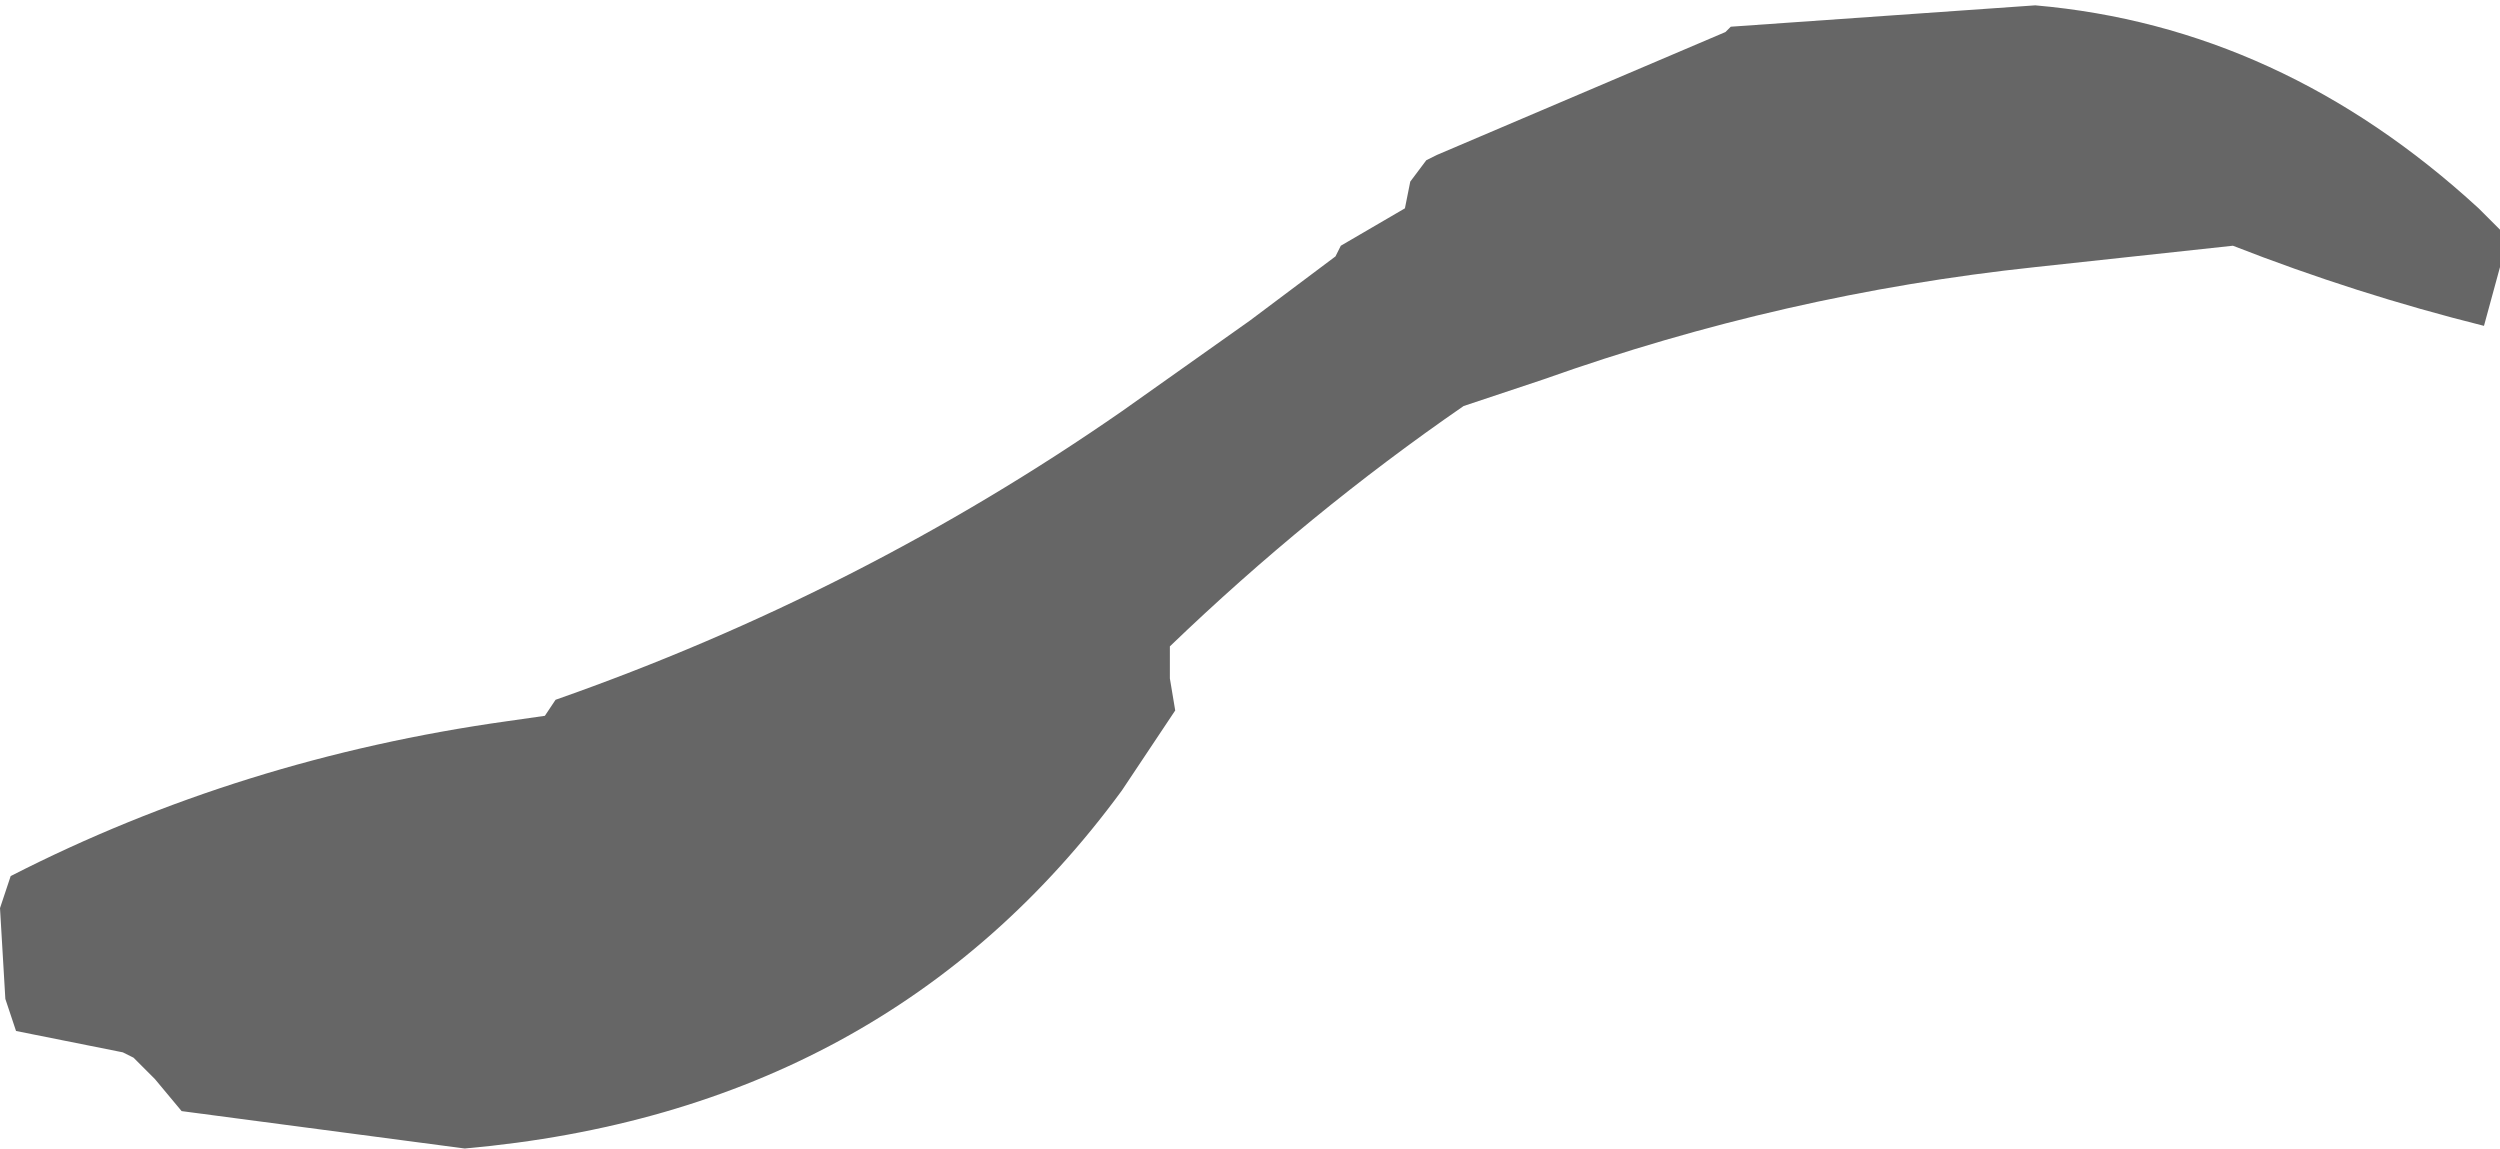 <?xml version="1.0" encoding="UTF-8" standalone="no"?>
<svg xmlns:xlink="http://www.w3.org/1999/xlink" height="10.75px" width="23.4px" xmlns="http://www.w3.org/2000/svg">
  <g transform="matrix(1.0, 0.0, 0.0, 1.0, 11.7, 5.35)">
    <path d="M4.5 -5.1 L7.35 -5.3 Q9.65 -5.1 11.5 -3.4 L11.7 -3.2 11.7 -2.85 11.55 -2.3 Q10.35 -2.6 9.2 -3.05 L7.35 -2.85 Q5.0 -2.6 2.75 -1.8 L2.0 -1.55 Q0.55 -0.55 -0.75 0.7 L-0.75 1.0 -0.7 1.3 -1.2 2.05 Q-3.4 5.05 -7.35 5.4 L-10.0 5.05 -10.25 4.75 -10.45 4.55 -10.55 4.5 -11.55 4.3 -11.65 4.0 -11.7 3.15 -11.6 2.85 Q-9.45 1.75 -6.95 1.4 L-6.6 1.35 -6.5 1.2 Q-3.65 0.2 -1.2 -1.5 L0.0 -2.35 0.8 -2.95 0.85 -3.05 1.45 -3.4 1.5 -3.65 1.65 -3.85 1.75 -3.9 4.45 -5.05 4.5 -5.1" fill="#666666" fill-rule="evenodd" stroke="none"/>
  </g>
</svg>
